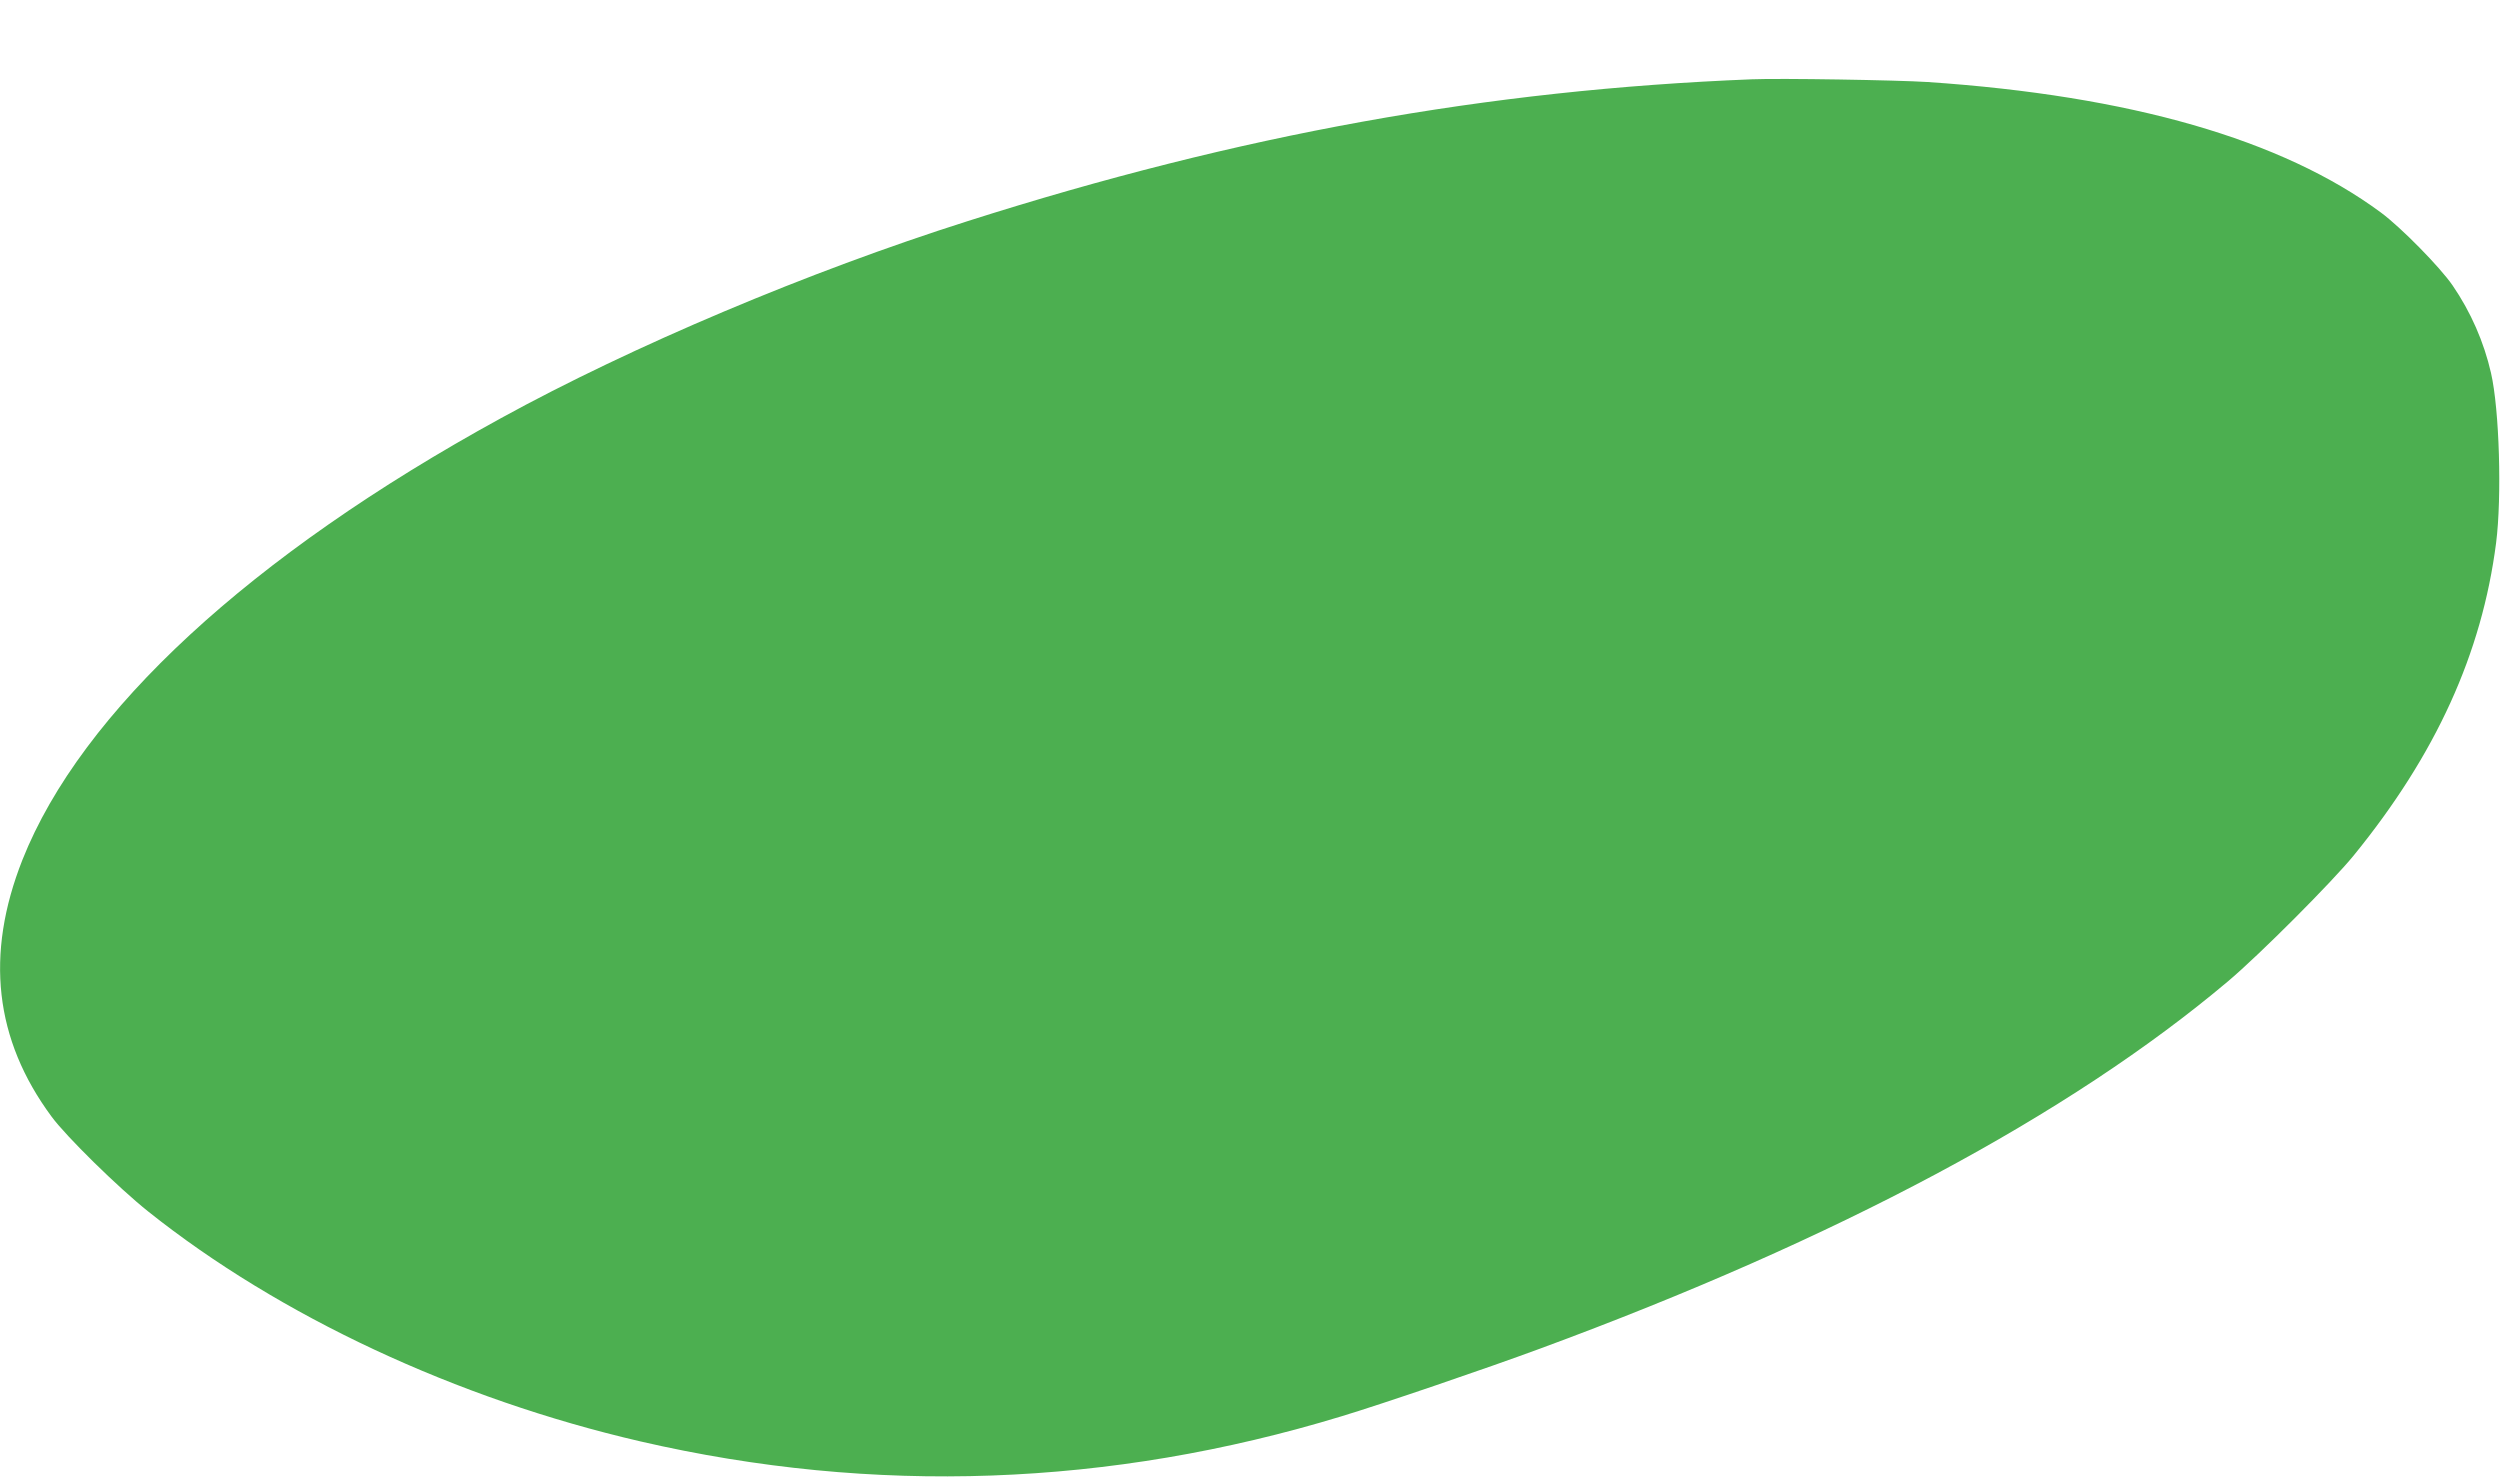 <?xml version="1.0" standalone="no"?>
<!DOCTYPE svg PUBLIC "-//W3C//DTD SVG 20010904//EN"
 "http://www.w3.org/TR/2001/REC-SVG-20010904/DTD/svg10.dtd">
<svg version="1.0" xmlns="http://www.w3.org/2000/svg"
 width="1280pt" height="756pt" viewBox="0 0 1280 756"
 preserveAspectRatio="xMidYMid meet">
<g transform="translate(0,756) scale(0.1,-0.1)"
fill="#4caf50" stroke="none">
<path d="M8970 7154 c-1355 -54 -2620 -282 -4015 -726 -813 -258 -1718 -640
-2390 -1009 -1283 -703 -2149 -1503 -2450 -2261 -192 -486 -143 -920 149
-1315 74 -101 342 -364 495 -486 671 -535 1578 -959 2520 -1177 1195 -276
2403 -233 3591 129 208 63 739 244 1015 346 1520 560 2709 1195 3524 1882 161
136 531 507 642 643 421 517 656 1034 729 1600 30 235 17 683 -26 870 -36 158
-103 312 -197 449 -63 92 -264 297 -367 373 -506 374 -1283 598 -2320 668
-154 10 -757 20 -900 14z"/>
</g>
</svg>
